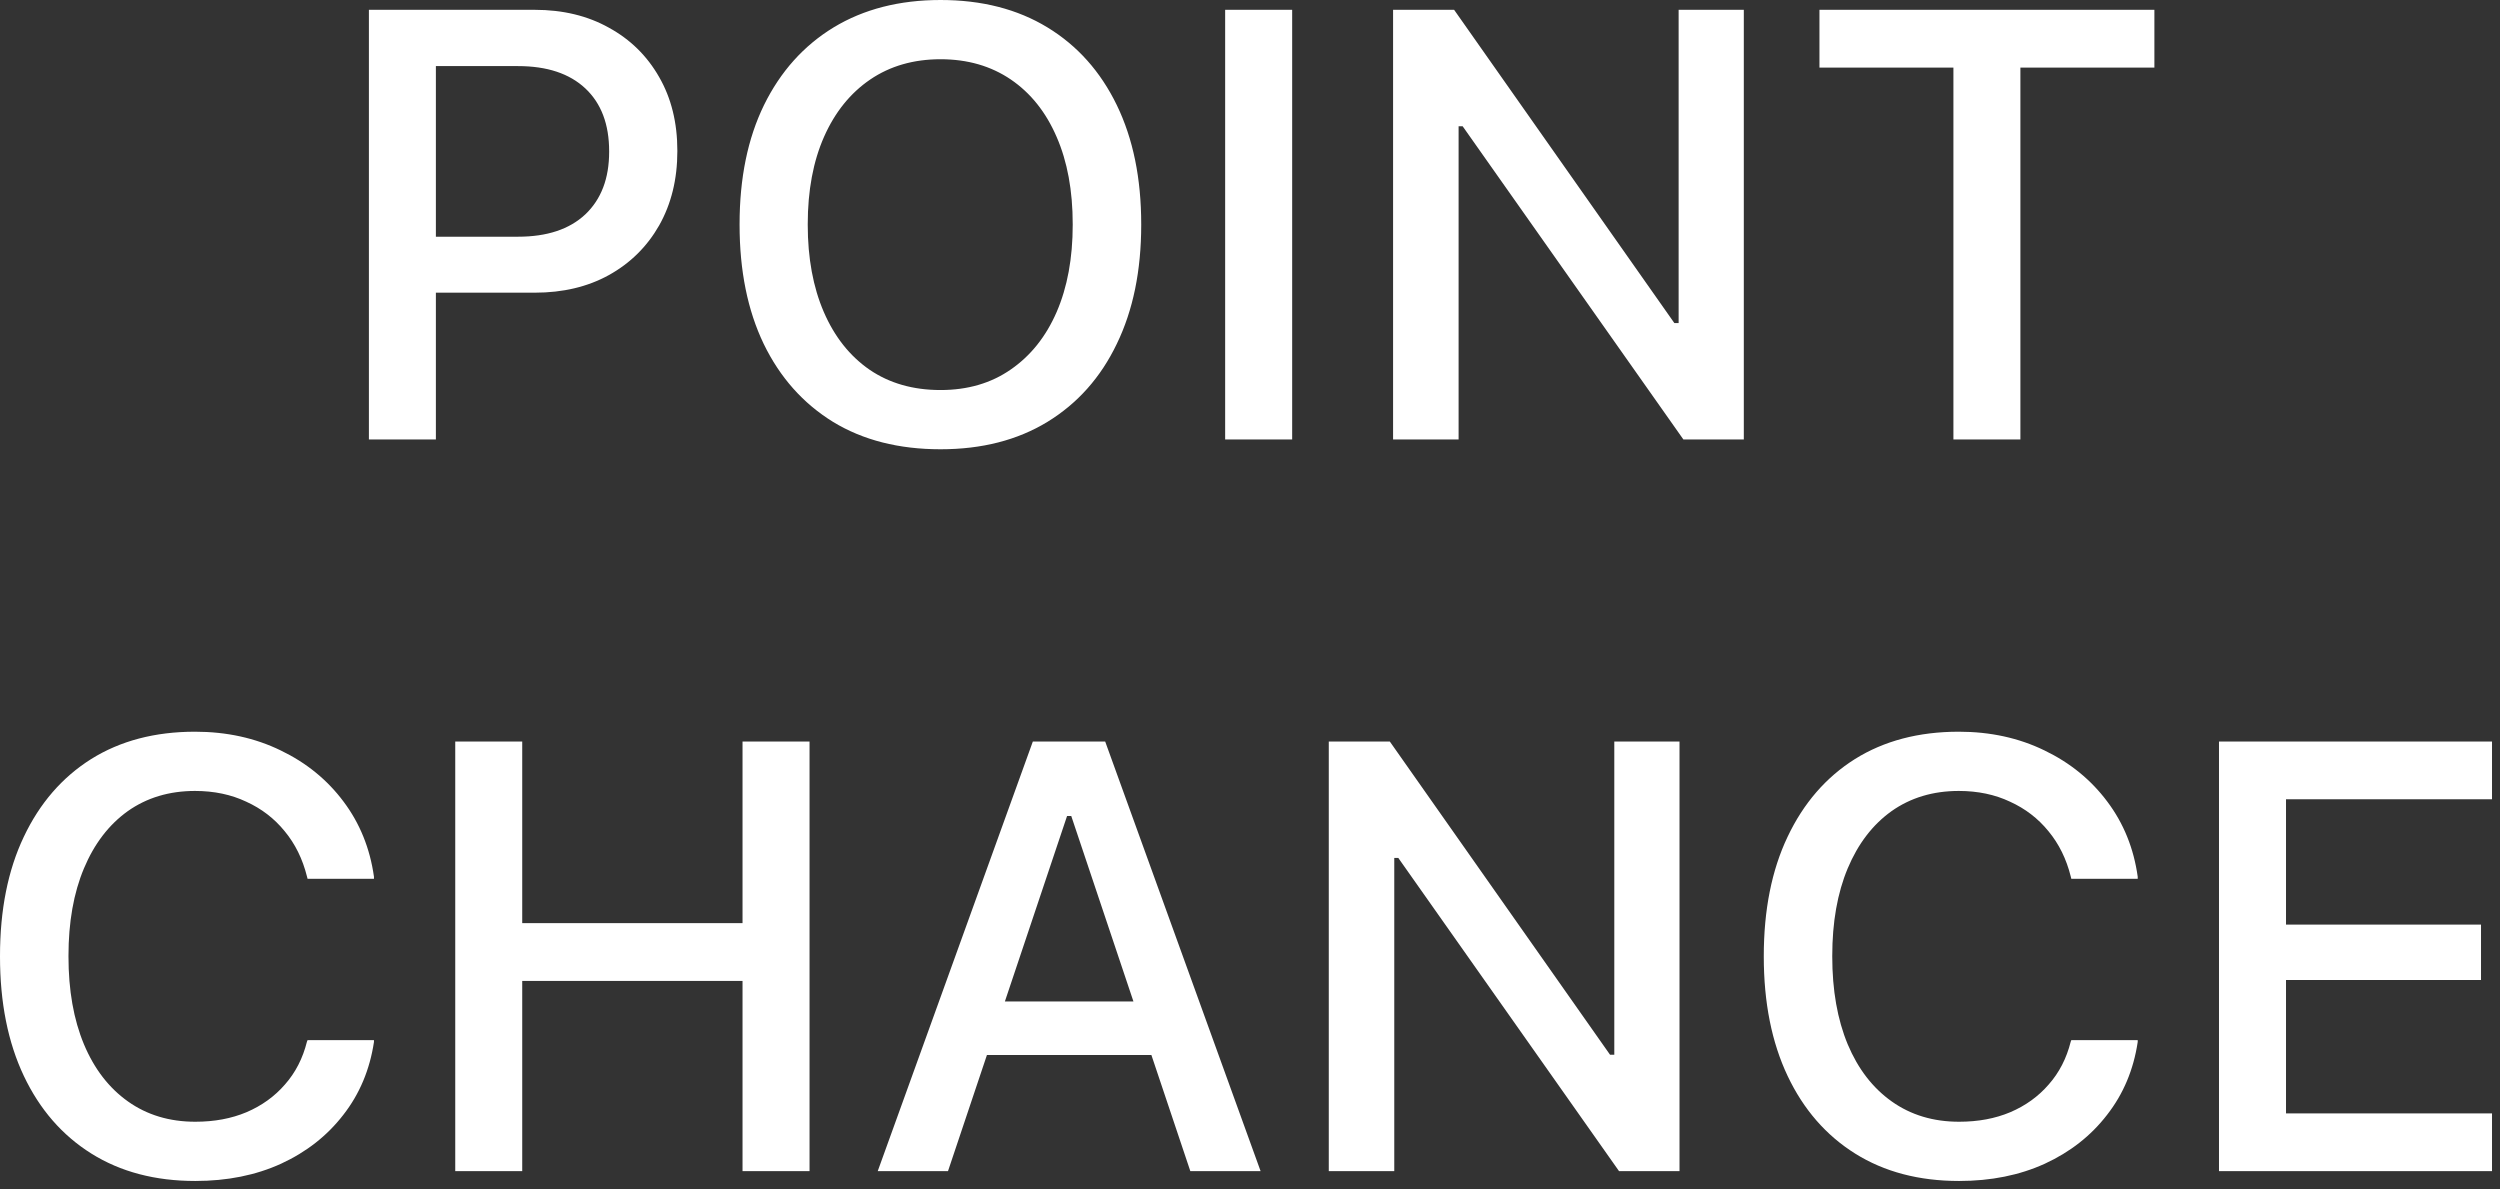 <svg width="82" height="39" viewBox="0 0 82 39" fill="none" xmlns="http://www.w3.org/2000/svg">
<rect x="0" y="0" width="82" height="39" fill="#333333" stroke="none"/>
<path d="M13.203 9.6V7.764H16.992C17.943 7.764 18.678 7.52 19.199 7.031C19.72 6.536 19.98 5.853 19.98 4.98V4.961C19.98 4.076 19.72 3.389 19.199 2.9C18.678 2.412 17.943 2.168 16.992 2.168H13.203V0.322H17.539C18.463 0.322 19.274 0.518 19.971 0.908C20.674 1.292 21.224 1.833 21.621 2.529C22.018 3.219 22.217 4.023 22.217 4.941V4.961C22.217 5.879 22.018 6.689 21.621 7.393C21.224 8.089 20.674 8.633 19.971 9.023C19.274 9.408 18.463 9.6 17.539 9.6H13.203ZM12.1 14.414V0.322H14.297V14.414H12.1ZM30.85 14.736C29.482 14.736 28.307 14.437 27.324 13.838C26.341 13.232 25.583 12.38 25.049 11.279C24.521 10.179 24.258 8.877 24.258 7.373V7.354C24.258 5.843 24.525 4.541 25.059 3.447C25.599 2.347 26.361 1.497 27.344 0.898C28.333 0.299 29.502 0 30.85 0C32.204 0 33.372 0.299 34.355 0.898C35.339 1.497 36.097 2.347 36.631 3.447C37.165 4.548 37.432 5.85 37.432 7.354V7.373C37.432 8.877 37.165 10.179 36.631 11.279C36.103 12.38 35.345 13.232 34.355 13.838C33.372 14.437 32.204 14.736 30.85 14.736ZM30.85 12.793C31.741 12.793 32.51 12.568 33.154 12.119C33.805 11.67 34.307 11.042 34.658 10.234C35.01 9.421 35.185 8.467 35.185 7.373V7.354C35.185 6.253 35.01 5.299 34.658 4.492C34.307 3.678 33.805 3.05 33.154 2.607C32.503 2.165 31.735 1.943 30.85 1.943C29.964 1.943 29.196 2.165 28.545 2.607C27.894 3.05 27.389 3.675 27.031 4.482C26.673 5.29 26.494 6.247 26.494 7.354V7.373C26.494 8.467 26.67 9.421 27.021 10.234C27.373 11.048 27.874 11.68 28.525 12.129C29.176 12.572 29.951 12.793 30.85 12.793ZM40.185 14.414V0.322H42.383V14.414H40.185ZM45.693 14.414V0.322H47.695L55.674 11.67L53.984 10.596H55.059V0.322H57.197V14.414H55.215L47.217 3.066L48.916 4.141H47.842V14.414H45.693ZM64.072 14.414V2.217H59.678V0.322H70.664V2.217H66.269V14.414H64.072ZM6.406 38.736C5.091 38.736 3.955 38.437 2.998 37.838C2.041 37.239 1.302 36.389 0.781 35.289C0.26 34.189 0 32.883 0 31.373V31.363C0 29.846 0.26 28.541 0.781 27.447C1.302 26.347 2.038 25.497 2.988 24.898C3.945 24.299 5.081 24 6.396 24C7.432 24 8.369 24.205 9.209 24.615C10.049 25.019 10.736 25.579 11.27 26.295C11.803 27.005 12.135 27.825 12.266 28.756V28.824H10.088L10.068 28.746C9.925 28.173 9.681 27.678 9.336 27.262C8.997 26.845 8.577 26.523 8.076 26.295C7.581 26.061 7.021 25.943 6.396 25.943C5.55 25.943 4.814 26.165 4.189 26.607C3.571 27.05 3.092 27.675 2.754 28.482C2.415 29.29 2.246 30.247 2.246 31.354V31.373C2.246 32.48 2.415 33.44 2.754 34.254C3.092 35.061 3.574 35.686 4.199 36.129C4.824 36.572 5.56 36.793 6.406 36.793C7.031 36.793 7.591 36.689 8.086 36.48C8.587 36.266 9.007 35.963 9.346 35.572C9.691 35.182 9.932 34.713 10.068 34.166L10.088 34.117H12.266V34.176C12.129 35.087 11.794 35.885 11.26 36.568C10.732 37.252 10.052 37.786 9.219 38.17C8.392 38.547 7.454 38.736 6.406 38.736ZM14.932 38.414V24.322H17.129V30.279H24.355V24.322H26.553V38.414H24.355V32.174H17.129V38.414H14.932ZM28.789 38.414L33.877 24.322H35.654V26.764H35L31.094 38.414H28.789ZM31.25 34.605L31.865 32.848H38.272L38.887 34.605H31.25ZM39.043 38.414L35.137 26.764V24.322H36.25L41.348 38.414H39.043ZM43.584 38.414V24.322H45.586L53.565 35.67L51.875 34.596H52.949V24.322H55.088V38.414H53.105L45.107 27.066L46.807 28.141H45.732V38.414H43.584ZM64.258 38.736C62.943 38.736 61.807 38.437 60.85 37.838C59.893 37.239 59.154 36.389 58.633 35.289C58.112 34.189 57.852 32.883 57.852 31.373V31.363C57.852 29.846 58.112 28.541 58.633 27.447C59.154 26.347 59.889 25.497 60.84 24.898C61.797 24.299 62.933 24 64.248 24C65.283 24 66.221 24.205 67.061 24.615C67.9 25.019 68.587 25.579 69.121 26.295C69.655 27.005 69.987 27.825 70.117 28.756V28.824H67.939L67.92 28.746C67.777 28.173 67.533 27.678 67.188 27.262C66.849 26.845 66.429 26.523 65.928 26.295C65.433 26.061 64.873 25.943 64.248 25.943C63.402 25.943 62.666 26.165 62.041 26.607C61.422 27.05 60.944 27.675 60.605 28.482C60.267 29.29 60.098 30.247 60.098 31.354V31.373C60.098 32.48 60.267 33.44 60.605 34.254C60.944 35.061 61.426 35.686 62.051 36.129C62.676 36.572 63.411 36.793 64.258 36.793C64.883 36.793 65.443 36.689 65.938 36.48C66.439 36.266 66.859 35.963 67.197 35.572C67.542 35.182 67.783 34.713 67.92 34.166L67.939 34.117H70.117V34.176C69.981 35.087 69.645 35.885 69.111 36.568C68.584 37.252 67.904 37.786 67.07 38.17C66.243 38.547 65.306 38.736 64.258 38.736ZM72.783 38.414V24.322H81.738V26.217H74.981V30.328H81.377V32.145H74.981V36.52H81.738V38.414H72.783Z" fill="white"/>
</svg>
